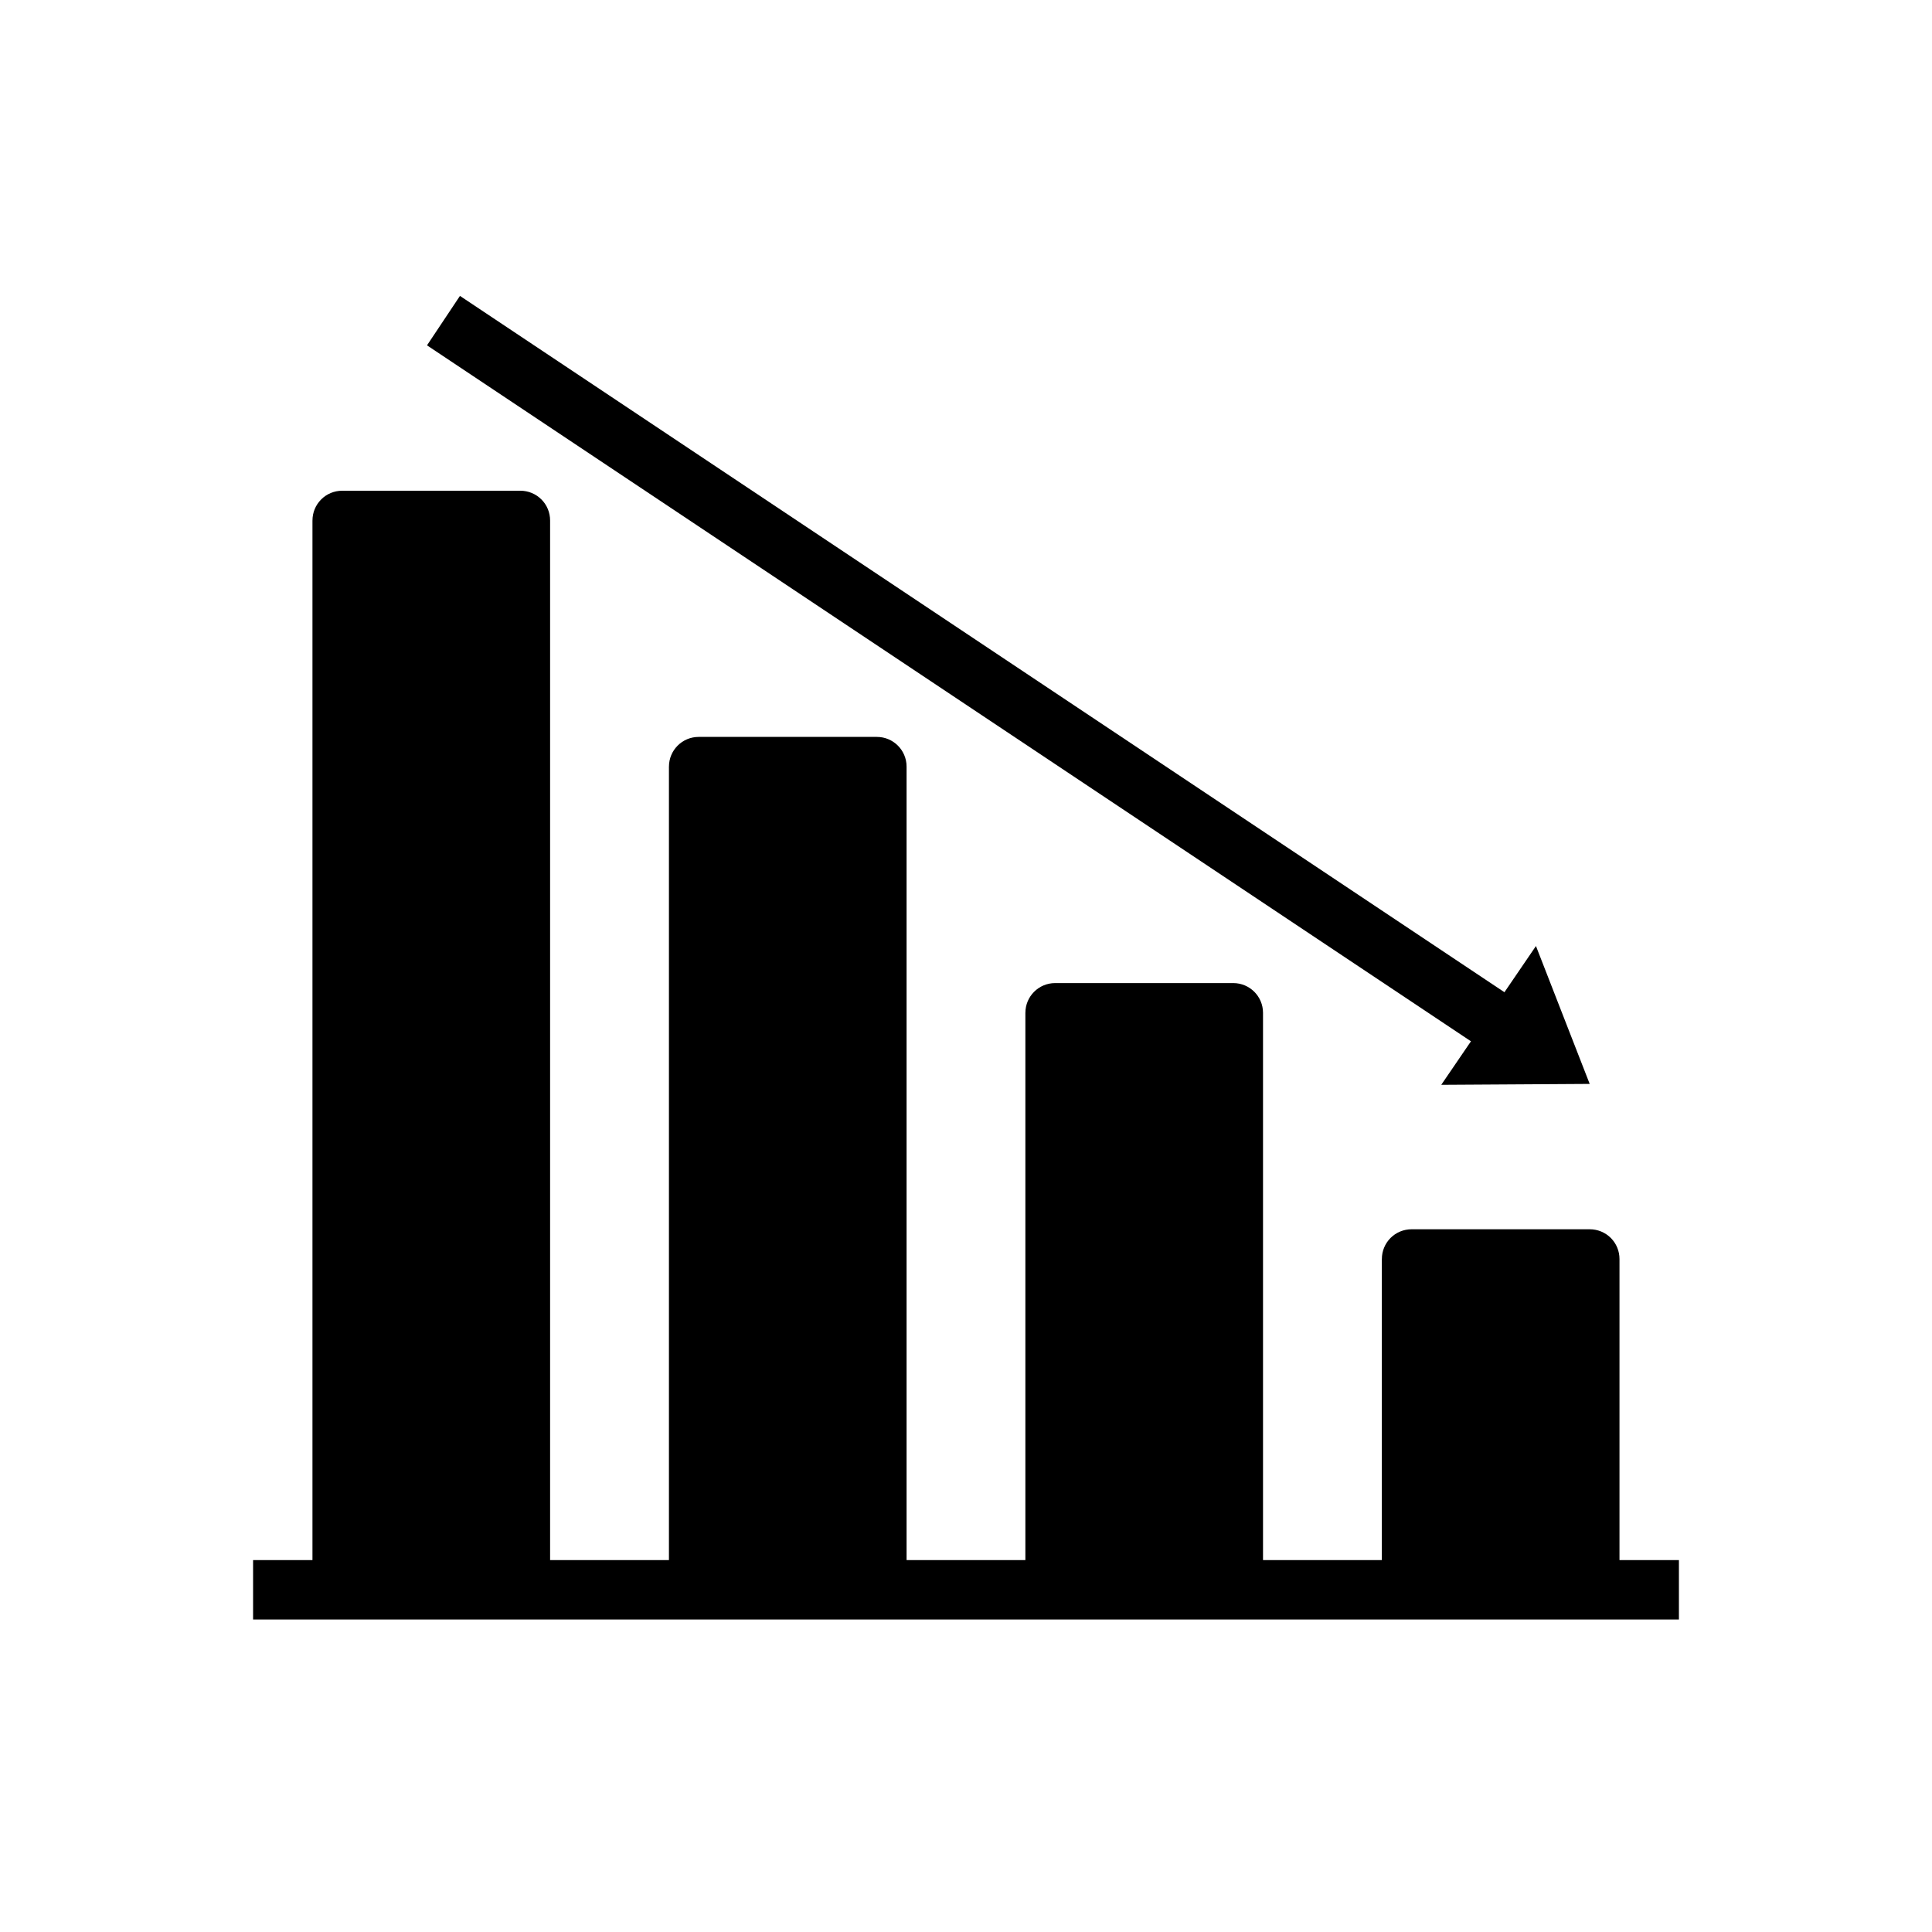 <?xml version="1.0" encoding="UTF-8"?>
<!-- Uploaded to: ICON Repo, www.svgrepo.com, Generator: ICON Repo Mixer Tools -->
<svg fill="#000000" width="800px" height="800px" version="1.1" viewBox="144 144 512 512" xmlns="http://www.w3.org/2000/svg">
 <g>
  <path d="m211.07 557.44h377.86v15.742h-377.86z" fill-rule="evenodd"/>
  <path d="m510.21 477.64c0-2.094 0.828-4.094 2.305-5.574 1.473-1.473 3.481-2.297 5.566-2.297h47.23c2.086 0 4.094 0.828 5.566 2.297 1.48 1.48 2.305 3.481 2.305 5.574v89.984h-62.977v-89.984z" fill-rule="evenodd"/>
  <path d="m321.28 347.16c0-4.352 3.527-7.871 7.871-7.871h47.23c4.344 0 7.871 3.519 7.871 7.871v220.46h-62.977v-220.46z" fill-rule="evenodd"/>
  <path d="m415.74 412.4c0-4.344 3.527-7.871 7.871-7.871h47.23c4.344 0 7.871 3.527 7.871 7.871v155.23h-62.977v-155.23z" fill-rule="evenodd"/>
  <path d="m226.81 281.92c0-2.086 0.828-4.094 2.305-5.566 1.473-1.48 3.481-2.305 5.566-2.305h47.23c2.086 0 4.094 0.828 5.566 2.305 1.48 1.473 2.305 3.481 2.305 5.566v285.71h-62.977v-285.71z" fill-rule="evenodd"/>
  <path d="m552.61 413.56-8.738 13.098-286.71-191.14 8.73-13.098c95.574 63.707 191.14 127.43 286.71 191.14z"/>
  <path d="m525.95 431.49 39.336-0.242-14.242-36.543-25.098 36.785z" fill-rule="evenodd"/>
 </g>
</svg>